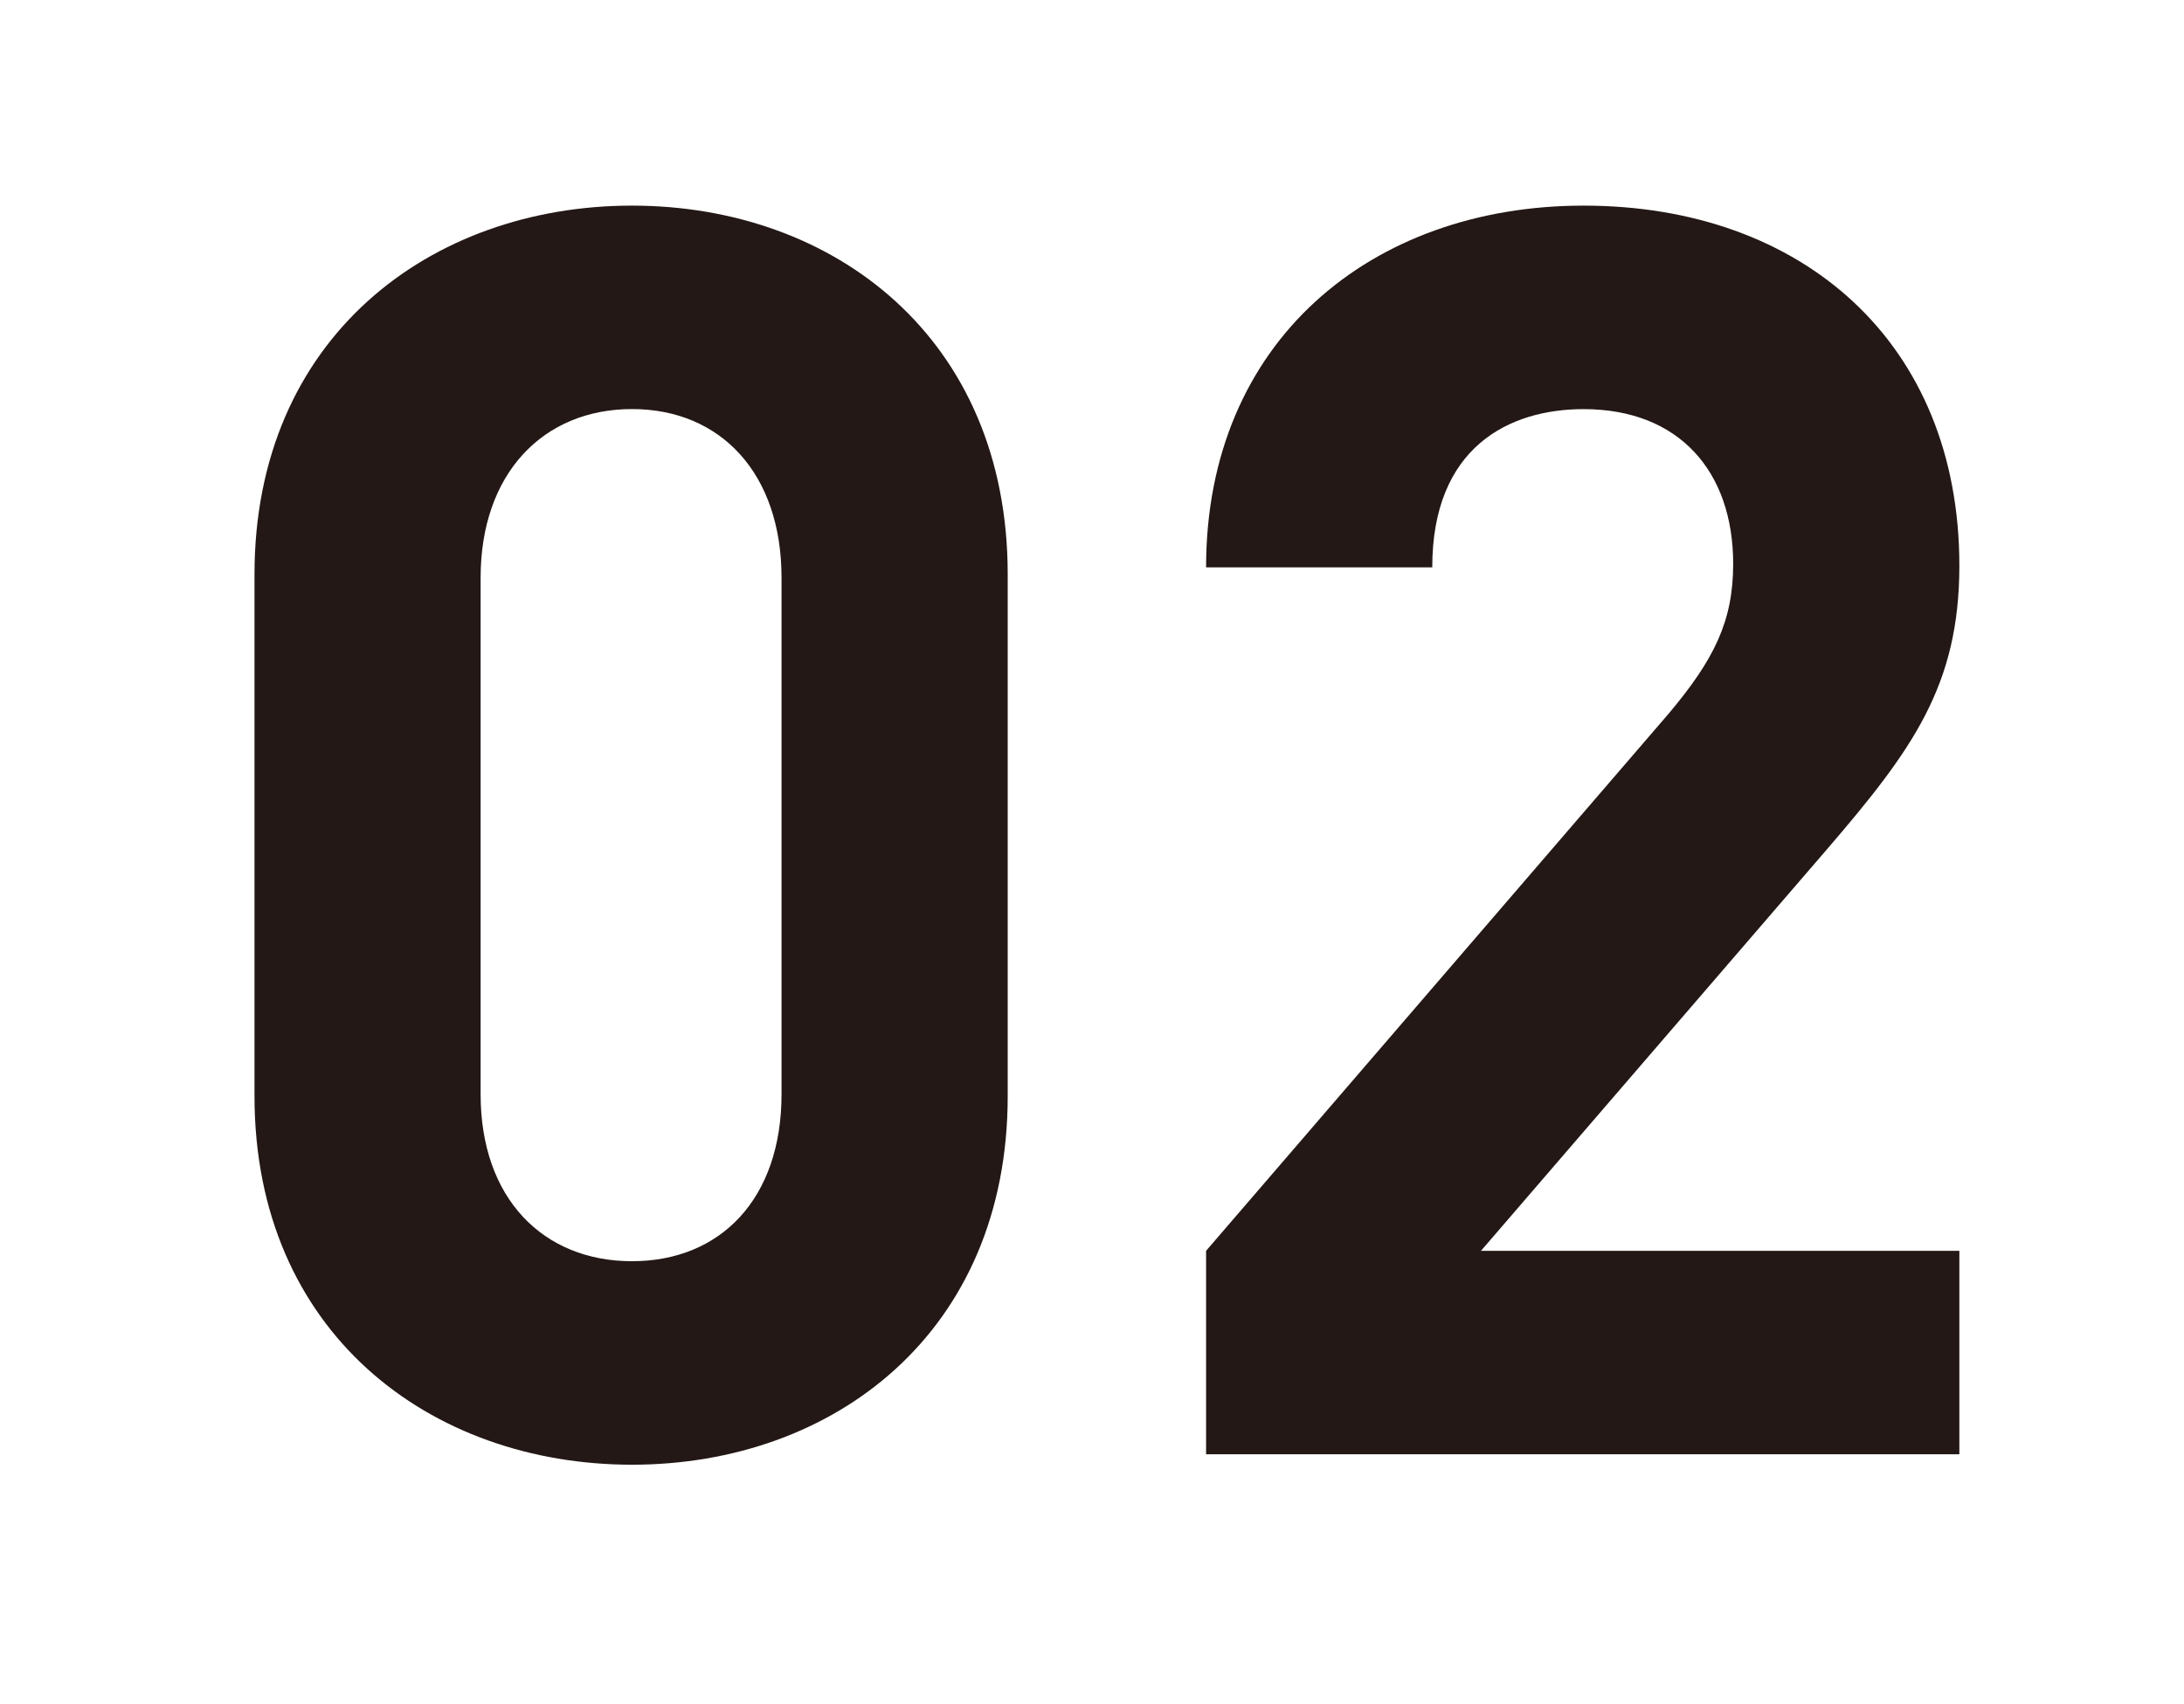 <?xml version="1.0" encoding="utf-8"?>
<!-- Generator: Adobe Illustrator 16.0.0, SVG Export Plug-In . SVG Version: 6.00 Build 0)  -->
<!DOCTYPE svg PUBLIC "-//W3C//DTD SVG 1.1//EN" "http://www.w3.org/Graphics/SVG/1.1/DTD/svg11.dtd">
<svg version="1.1" id="レイヤー_1" xmlns="http://www.w3.org/2000/svg" xmlns:xlink="http://www.w3.org/1999/xlink" x="0px"
	 y="0px" width="37.167px" height="29px" viewBox="0 0 37.167 29" enable-background="new 0 0 37.167 29" xml:space="preserve">
<g display="none">
	<path display="inline" fill="#231815" d="M26.118,62.741c-9.491,0-17.755-6.217-17.755-17.345V20.851
		c0-11.127,8.264-17.345,17.755-17.345c9.49,0,17.673,6.218,17.673,17.345v24.546C43.791,56.524,35.608,62.741,26.118,62.741z
		 M33.154,21.015c0-4.909-2.863-7.937-7.036-7.937S19,16.105,19,21.015v24.301c0,4.908,2.945,7.854,7.118,7.854
		s7.036-2.946,7.036-7.854V21.015z"/>
	<path display="inline" fill="#231815" d="M68.577,62.251v-46.8L56.714,25.76V14.306L68.577,3.997h10.637v58.254H68.577z"/>
</g>
<g display="none">
	<path display="inline" fill="#231815" d="M22.085,62.736c-9.49,0-17.754-6.219-17.754-17.346V20.845
		C4.332,9.718,12.595,3.5,22.085,3.5c9.491,0,17.673,6.218,17.673,17.345v24.545C39.758,56.518,31.577,62.736,22.085,62.736z
		 M29.123,21.009c0-4.909-2.864-7.936-7.037-7.936c-4.172,0-7.118,3.027-7.118,7.936V45.31c0,4.908,2.946,7.854,7.118,7.854
		c4.173,0,7.037-2.945,7.037-7.854V21.009z"/>
	<path display="inline" fill="#231815" d="M49.082,62.245v-9.572l21.763-25.282c2.129-2.536,3.027-4.336,3.027-7.036
		c0-4.336-2.535-7.281-7.035-7.281c-3.52,0-7.119,1.799-7.119,7.445H49.082C49.082,9.882,56.854,3.5,66.837,3.5
		c10.309,0,17.672,6.464,17.672,16.937c0,5.646-2.209,8.672-6.219,13.336l-16.281,18.9h22.5v9.572H49.082z"/>
</g>
<g display="none">
	<path display="inline" fill="#231815" d="M22.085,62.741c-9.49,0-17.754-6.218-17.754-17.345V20.85
		c0-11.126,8.264-17.345,17.754-17.345c9.491,0,17.673,6.219,17.673,17.345v24.546C39.758,56.523,31.577,62.741,22.085,62.741z
		 M29.123,21.014c0-4.909-2.864-7.936-7.037-7.936c-4.172,0-7.118,3.027-7.118,7.936v24.301c0,4.909,2.946,7.854,7.118,7.854
		c4.173,0,7.037-2.945,7.037-7.854V21.014z"/>
	<path display="inline" fill="#231815" d="M66.265,62.741c-9.492,0-18.41-4.99-18.573-17.182h10.635
		c0.164,5.237,3.764,7.61,7.938,7.61c4.582,0,7.854-2.863,7.854-8.1c0-4.827-2.945-8.018-8.182-8.018h-1.555v-9.246h1.555
		c5.154,0,7.363-3.191,7.363-7.282c0-4.909-3.271-7.445-7.117-7.445c-4.01,0-6.955,2.618-7.199,7.036H48.346
		c0.245-10.39,8.018-16.609,17.836-16.609c10.309,0,17.754,6.873,17.754,16.691c0,6.3-2.863,9.9-6.709,11.945
		c4.174,2.209,7.527,6.219,7.527,13.255C84.755,57.015,76.245,62.741,66.265,62.741z"/>
</g>
<g display="none">
	<path display="inline" fill="#231815" d="M20.934,62.741c-9.491,0-17.755-6.219-17.755-17.345V20.851
		c0-11.126,8.264-17.345,17.755-17.345c9.49,0,17.672,6.219,17.672,17.345v24.545C38.605,56.522,30.424,62.741,20.934,62.741z
		 M27.969,21.014c0-4.909-2.863-7.936-7.035-7.936c-4.174,0-7.119,3.027-7.119,7.936v24.301c0,4.908,2.945,7.854,7.119,7.854
		c4.172,0,7.035-2.946,7.035-7.854V21.014z"/>
	<path display="inline" fill="#231815" d="M79.675,53.987v8.264H69.447v-8.264H45.639V43.923L65.602,3.997h11.619L57.257,43.923
		h12.19V33.042h10.228v10.882h5.317v10.063H79.675z"/>
</g>
<g display="none">
	<path display="inline" fill="#231815" d="M22.416,62.741c-9.49,0-17.754-6.217-17.754-17.344V20.852
		c0-11.126,8.264-17.345,17.754-17.345c9.491,0,17.673,6.219,17.673,17.345v24.545C40.089,56.524,31.907,62.741,22.416,62.741z
		 M29.453,21.015c0-4.909-2.864-7.936-7.037-7.936c-4.172,0-7.118,3.027-7.118,7.936v24.3c0,4.909,2.946,7.854,7.118,7.854
		c4.173,0,7.037-2.945,7.037-7.854V21.015z"/>
	<path display="inline" fill="#231815" d="M79.849,57.997c-2.617,2.617-6.791,4.744-12.845,4.744
		c-6.055,0-10.473-2.127-13.009-4.662c-3.601-3.6-4.418-7.855-4.746-12.109h10.637c0.572,4.583,2.699,7.2,7.118,7.2
		c2.045,0,3.764-0.572,5.072-1.881c1.882-1.882,2.291-4.992,2.291-8.673c0-6.709-1.964-10.472-7.118-10.472
		c-4.336,0-6.3,2.454-7.036,4.745h-9.736V3.998h33.218v9.572H60.131v12.518c1.555-1.473,4.827-2.945,8.755-2.945
		c4.827,0,8.509,1.554,10.882,3.927c4.581,4.582,5.236,10.063,5.236,15.545C85.004,49.161,84.104,53.743,79.849,57.997z"/>
</g>
<g display="none">
	<path display="inline" fill="#231815" d="M11.175,24.933c-3.434,0-6.424-2.25-6.424-6.276v-8.88c0-4.026,2.99-6.276,6.424-6.276
		s6.395,2.25,6.395,6.276v8.88C17.57,22.682,14.609,24.933,11.175,24.933z M13.721,9.834c0-1.775-1.036-2.871-2.546-2.871
		S8.6,8.059,8.6,9.834v8.792c0,1.776,1.065,2.841,2.575,2.841s2.546-1.065,2.546-2.841V9.834z"/>
	<path display="inline" fill="#231815" d="M26.541,24.754V7.822l-4.293,3.729V7.408l4.293-3.729h3.848v21.076H26.541z"/>
</g>
<g>
	<path fill="#231815" d="M10.755,24.932c-3.434,0-6.424-2.25-6.424-6.276v-8.88c0-4.026,2.99-6.276,6.424-6.276
		s6.394,2.25,6.394,6.276v8.88C17.149,22.682,14.189,24.932,10.755,24.932z M13.3,9.834c0-1.775-1.035-2.871-2.545-2.871
		S8.179,8.059,8.179,9.834v8.792c0,1.776,1.066,2.842,2.576,2.842s2.545-1.066,2.545-2.842V9.834z"/>
	<path fill="#231815" d="M20.525,24.754v-3.463l7.875-9.147c0.77-0.917,1.095-1.569,1.095-2.546c0-1.569-0.917-2.634-2.546-2.634
		c-1.272,0-2.575,0.651-2.575,2.693h-3.849c0-3.848,2.813-6.157,6.424-6.157c3.73,0,6.395,2.339,6.395,6.128
		c0,2.042-0.8,3.138-2.25,4.825l-5.891,6.838h8.141v3.463H20.525z"/>
</g>
</svg>
